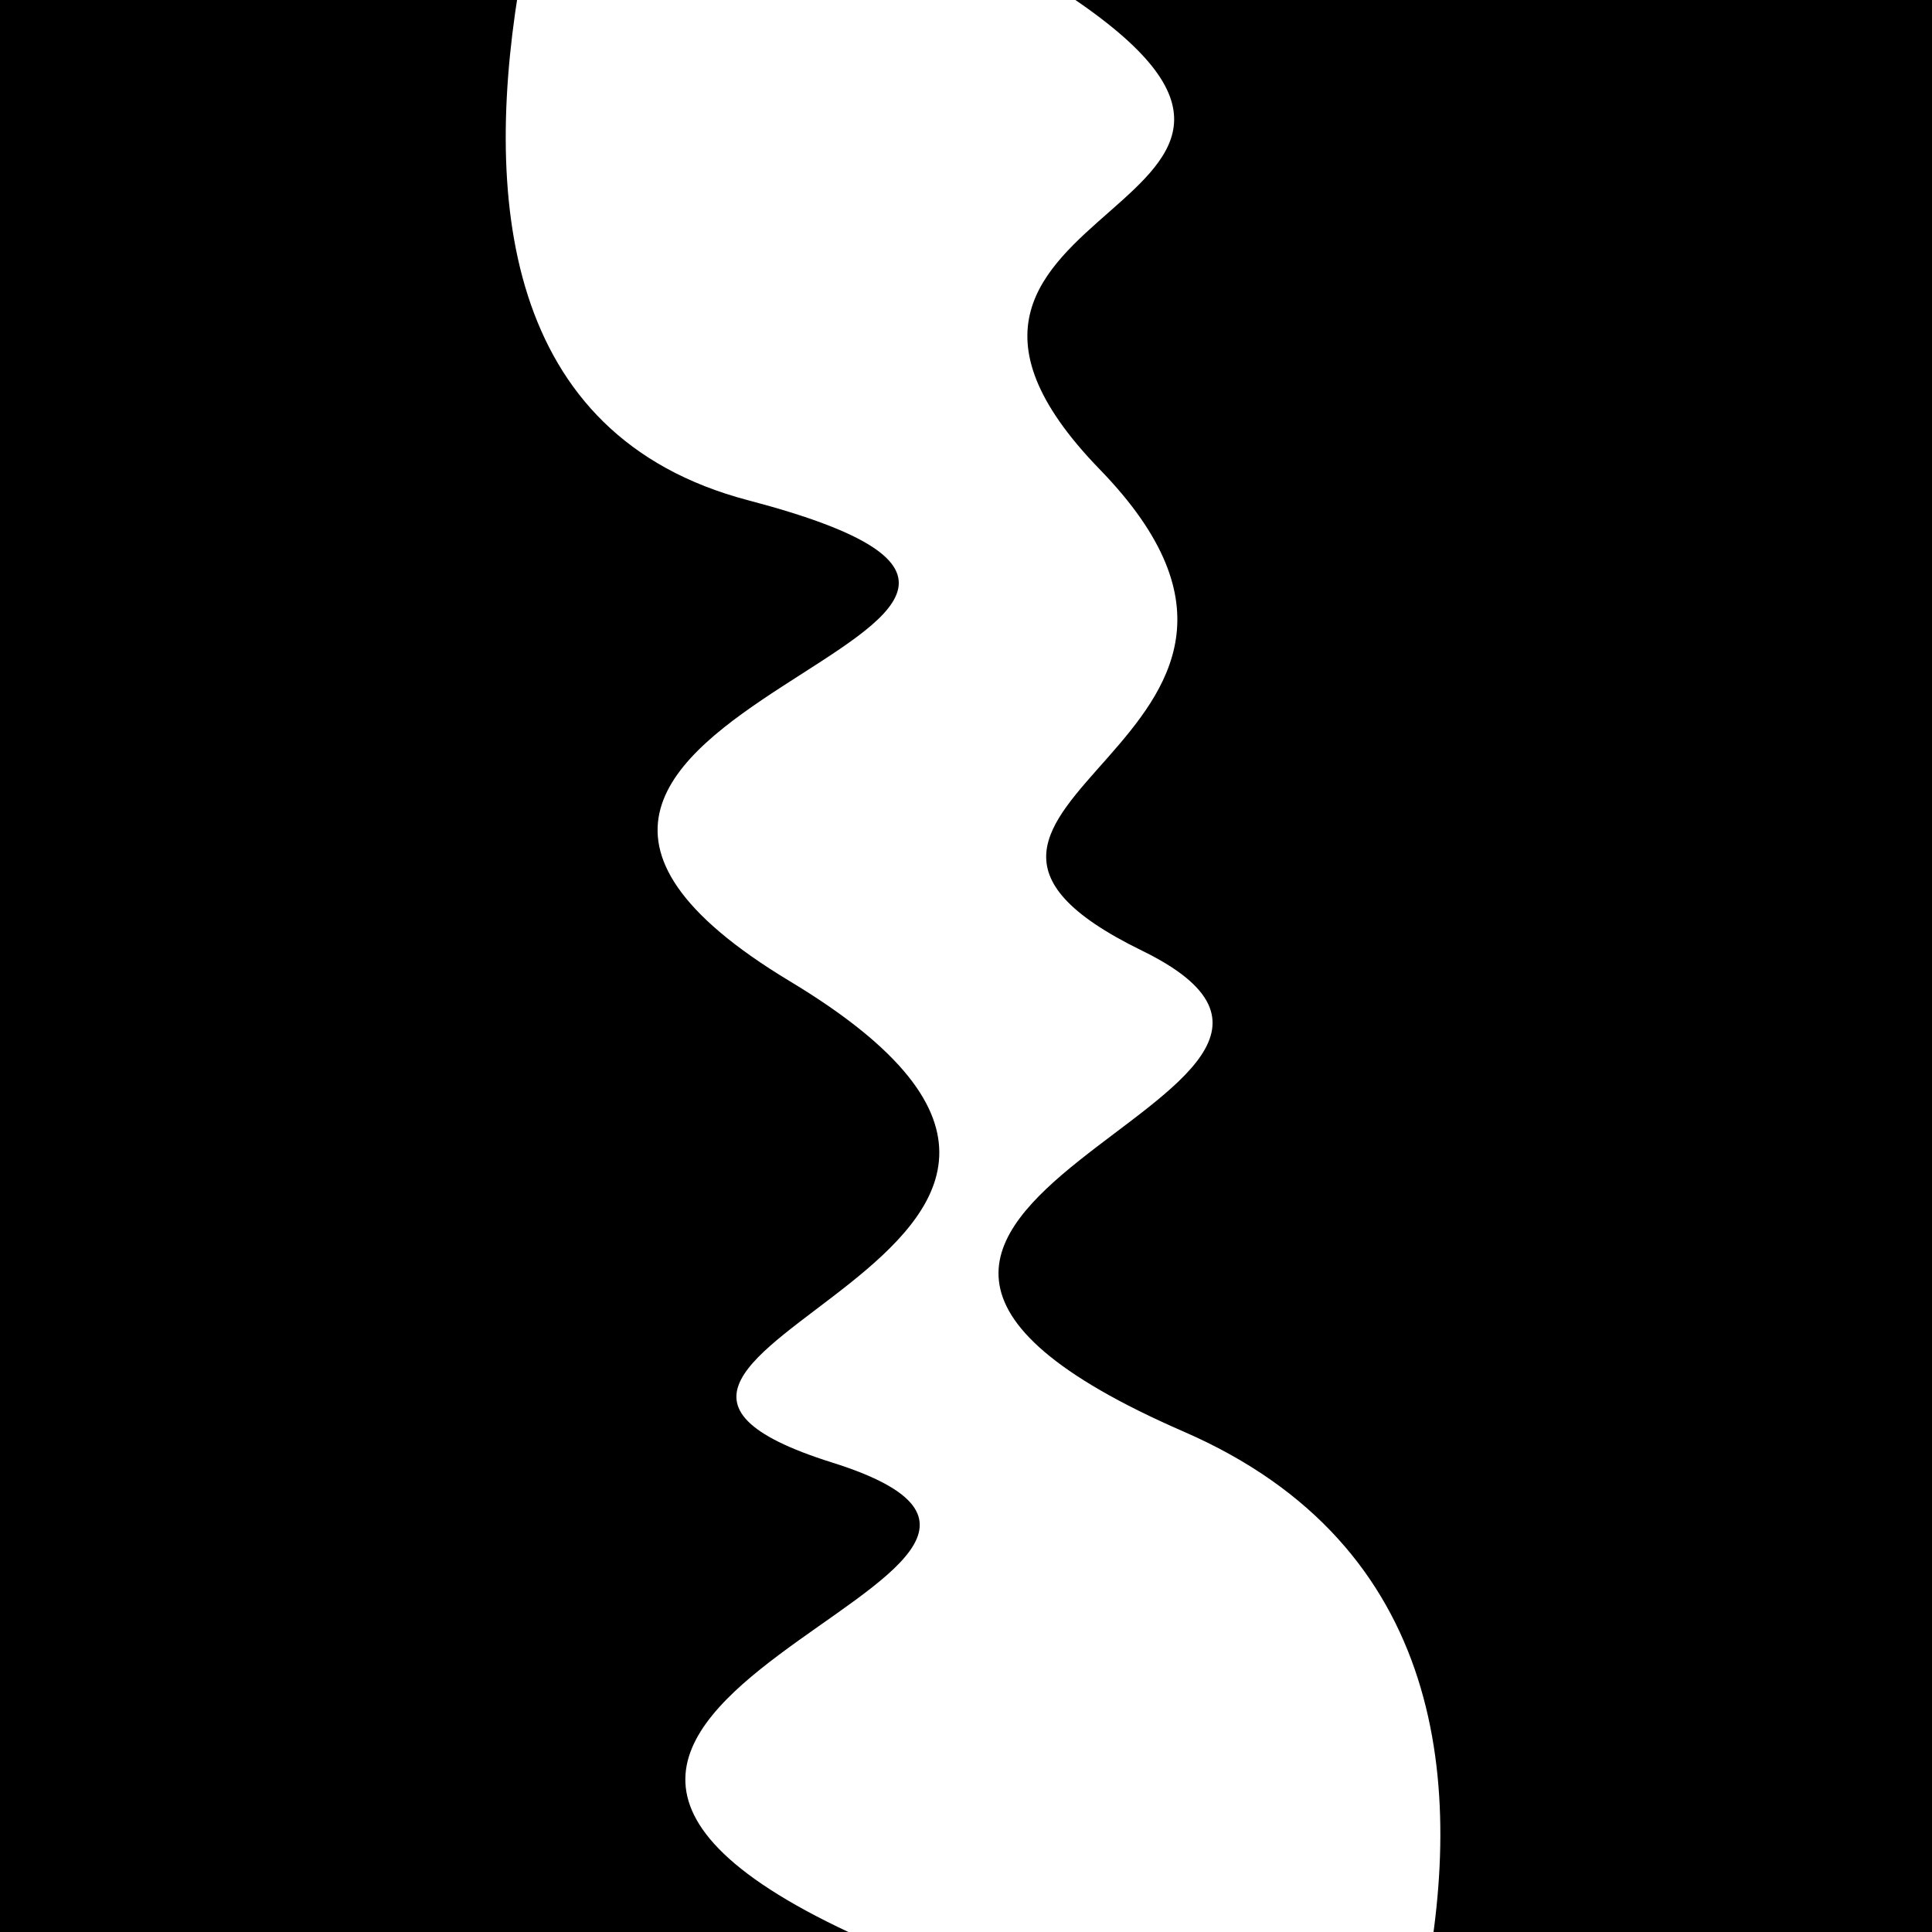 <svg viewBox="0 0 1000 1000" height="1000" width="1000" xmlns="http://www.w3.org/2000/svg">
<rect x="0" y="0" width="1000" height="1000" fill="#ffffff"></rect>
<g transform="rotate(265 500.0 500.0)">
<path d="M -250.0 591.40 S
 109.12  850.67
 250.00  591.40
 411.21  738.97
 500.00  591.40
 597.61  715.43
 750.00  591.40
 868.50  760.97
1000.00  591.40 h 110 V 2000 H -250.0 Z" fill="hsl(194.3, 20%, 20.571%)"></path>
</g>
<g transform="rotate(445 500.0 500.0)">
<path d="M -250.0 591.40 S
 161.39  838.58
 250.00  591.40
 338.15  813.73
 500.00  591.40
 677.10  767.81
 750.00  591.40
 851.55  863.84
1000.00  591.40 h 110 V 2000 H -250.0 Z" fill="hsl(254.3, 20%, 35.571%)"></path>
</g>
</svg>